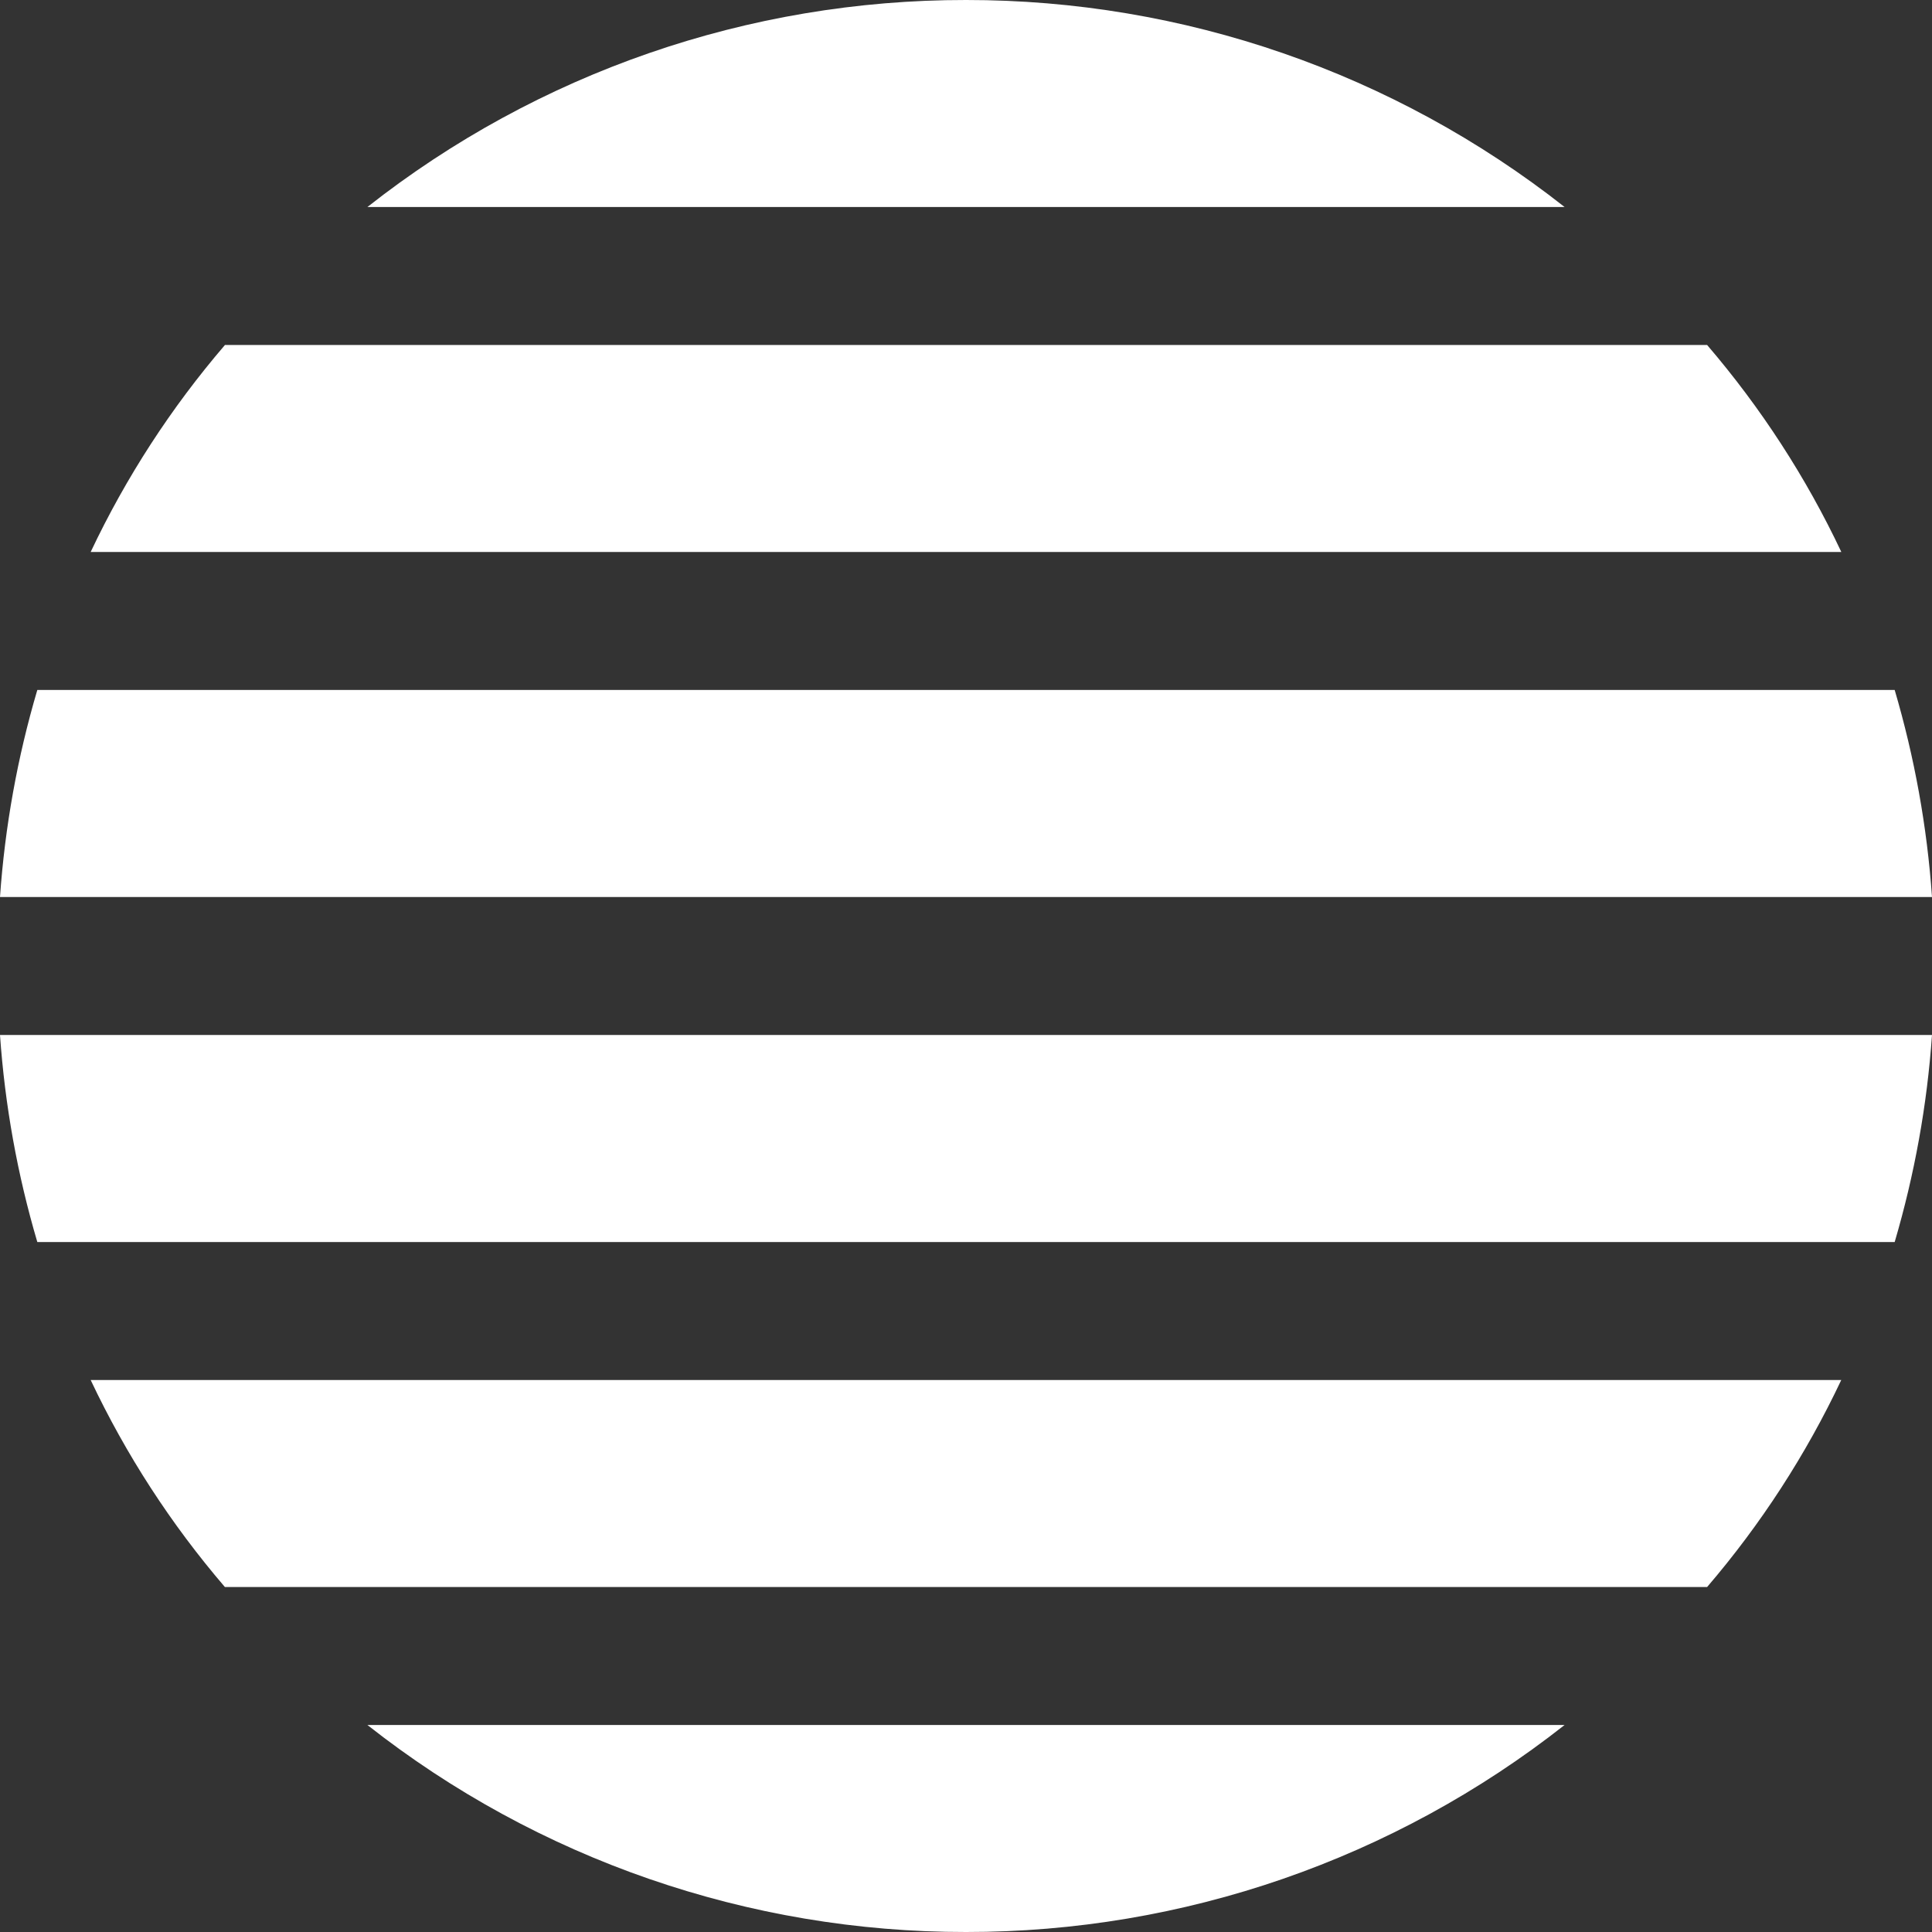 <svg xmlns="http://www.w3.org/2000/svg" width="28" height="28" viewBox="0 0 28 28" fill="none">
    <rect x="0" y="0" width="28" height="28" fill="#333333" stroke="none"/>
    <path fill-rule="evenodd" clip-rule="evenodd" d="M5.325 25C7.796 26.946 10.852 28.003 14 28C17.148 28.003 20.204 26.945 22.675 25H5.325ZM24.741 23H3.259C2.479 22.091 1.825 21.082 1.314 20H26.685C26.174 21.082 25.52 22.091 24.741 23ZM0.541 18.001H27.459C27.747 17.022 27.929 16.017 28 15H0C0.071 16.017 0.252 17.023 0.541 18.001ZM0.541 9.999H27.459C27.747 10.978 27.929 11.982 28 13H0C0.071 11.983 0.252 10.977 0.541 9.999ZM24.741 5H3.26C2.48 5.909 1.826 6.917 1.314 8H26.686C26.175 6.917 25.52 5.909 24.741 5ZM22.675 3C20.204 1.055 17.148 -0.002 14 5.39853e-06C10.852 -0.003 7.796 1.054 5.325 3H22.675Z" fill="white"/>
</svg>